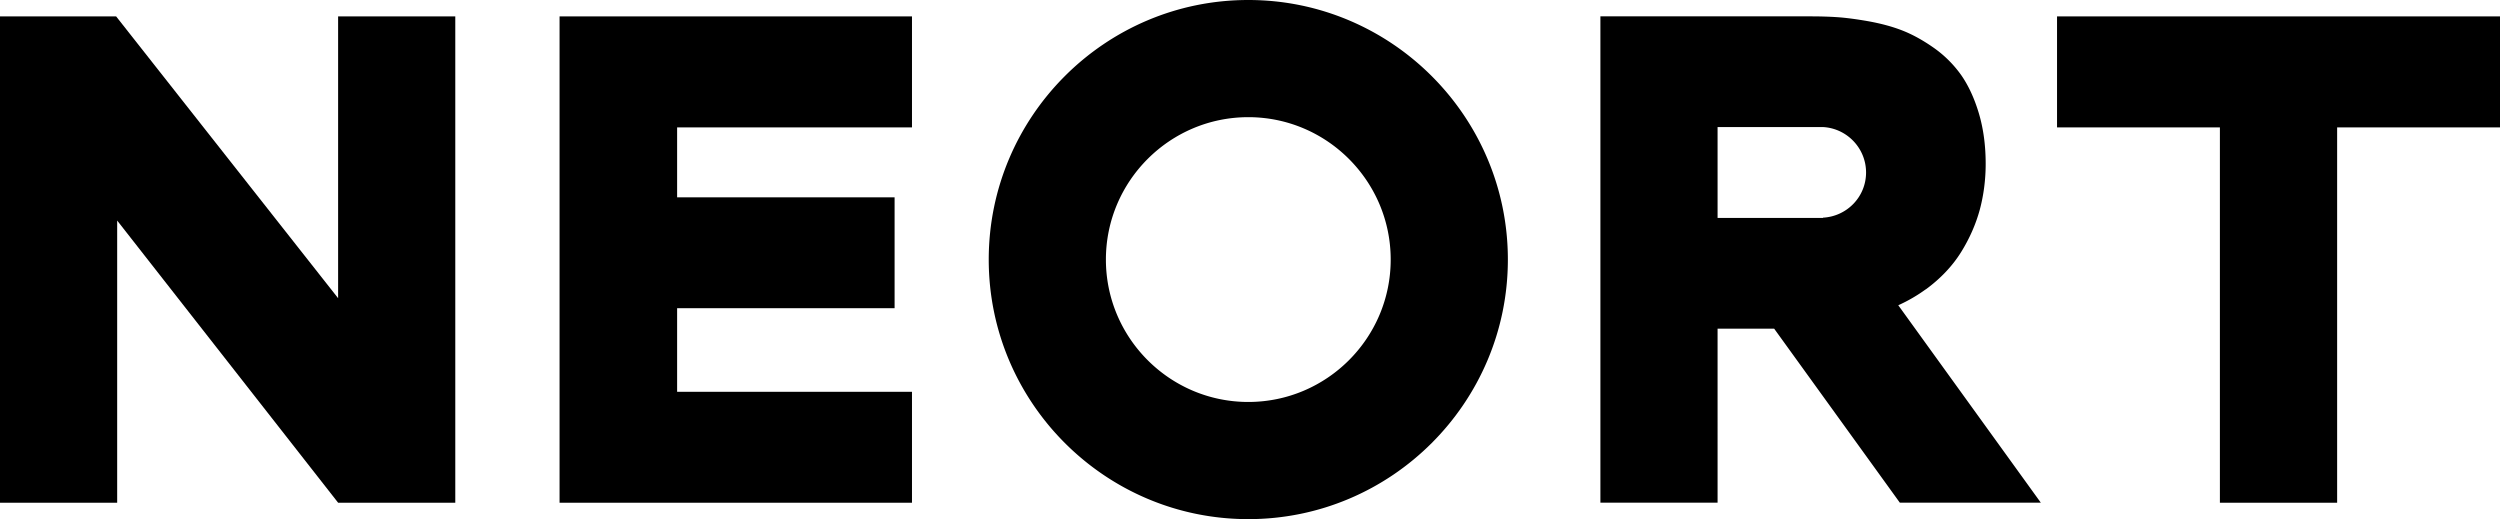 <svg xmlns="http://www.w3.org/2000/svg" id="_レイヤー_1" data-name="レイヤー 1" viewBox="0 0 389.59 80.9"><defs><style>.cls-2{stroke-width:0}</style></defs><path d="M52.69 46.47 18.1 2.56H0v75.78h18.26V34.37l34.43 43.97h18.26V2.56H52.69zM87.2 78.34h54.92V61.06h-36.6V48.03h33.89V30.75h-33.89v-10.9h36.6V2.56H87.2zM320.56 2.56v17.29h25.38v58.49h18.27V19.85h25.38V2.56z" class="cls-2"/><path d="M194.53 18.26c-12.24 0-22.19 9.96-22.19 22.19s9.96 22.19 22.19 22.19 22.19-9.96 22.19-22.19-9.96-22.19-22.19-22.19" style="fill:none;stroke-width:0"/><path d="M194.53 0c-22.31 0-40.45 18.15-40.45 40.45s18.15 40.45 40.45 40.45 40.45-18.15 40.45-40.45S216.83 0 194.53 0m22.19 40.45c0 12.24-9.96 22.19-22.19 22.19s-22.19-9.96-22.19-22.19 9.96-22.19 22.19-22.19 22.19 9.96 22.19 22.19m83.37 4.66c2.31-1.69 4.17-3.65 5.53-5.84 1.31-2.11 2.29-4.34 2.91-6.62.6-2.26.91-4.66.91-7.13 0-2.86-.36-5.5-1.06-7.85-.71-2.38-1.65-4.4-2.8-6.03a17.8 17.8 0 0 0-4.36-4.28c-1.64-1.14-3.27-2.03-4.85-2.64-1.52-.59-3.28-1.06-5.22-1.41-1.88-.33-3.48-.54-4.79-.63-1.29-.09-2.71-.13-4.26-.13h-32.7v75.78h18.26V51.22h8.82l19.58 27.11h21.97l-22.21-30.76c1.55-.7 2.97-1.53 4.26-2.47Zm-16-11.19v.04h-16.43V19.8h16.43c3.73.2 6.71 3.3 6.71 7.08s-2.97 6.84-6.71 7.04" class="cls-2"/></svg>